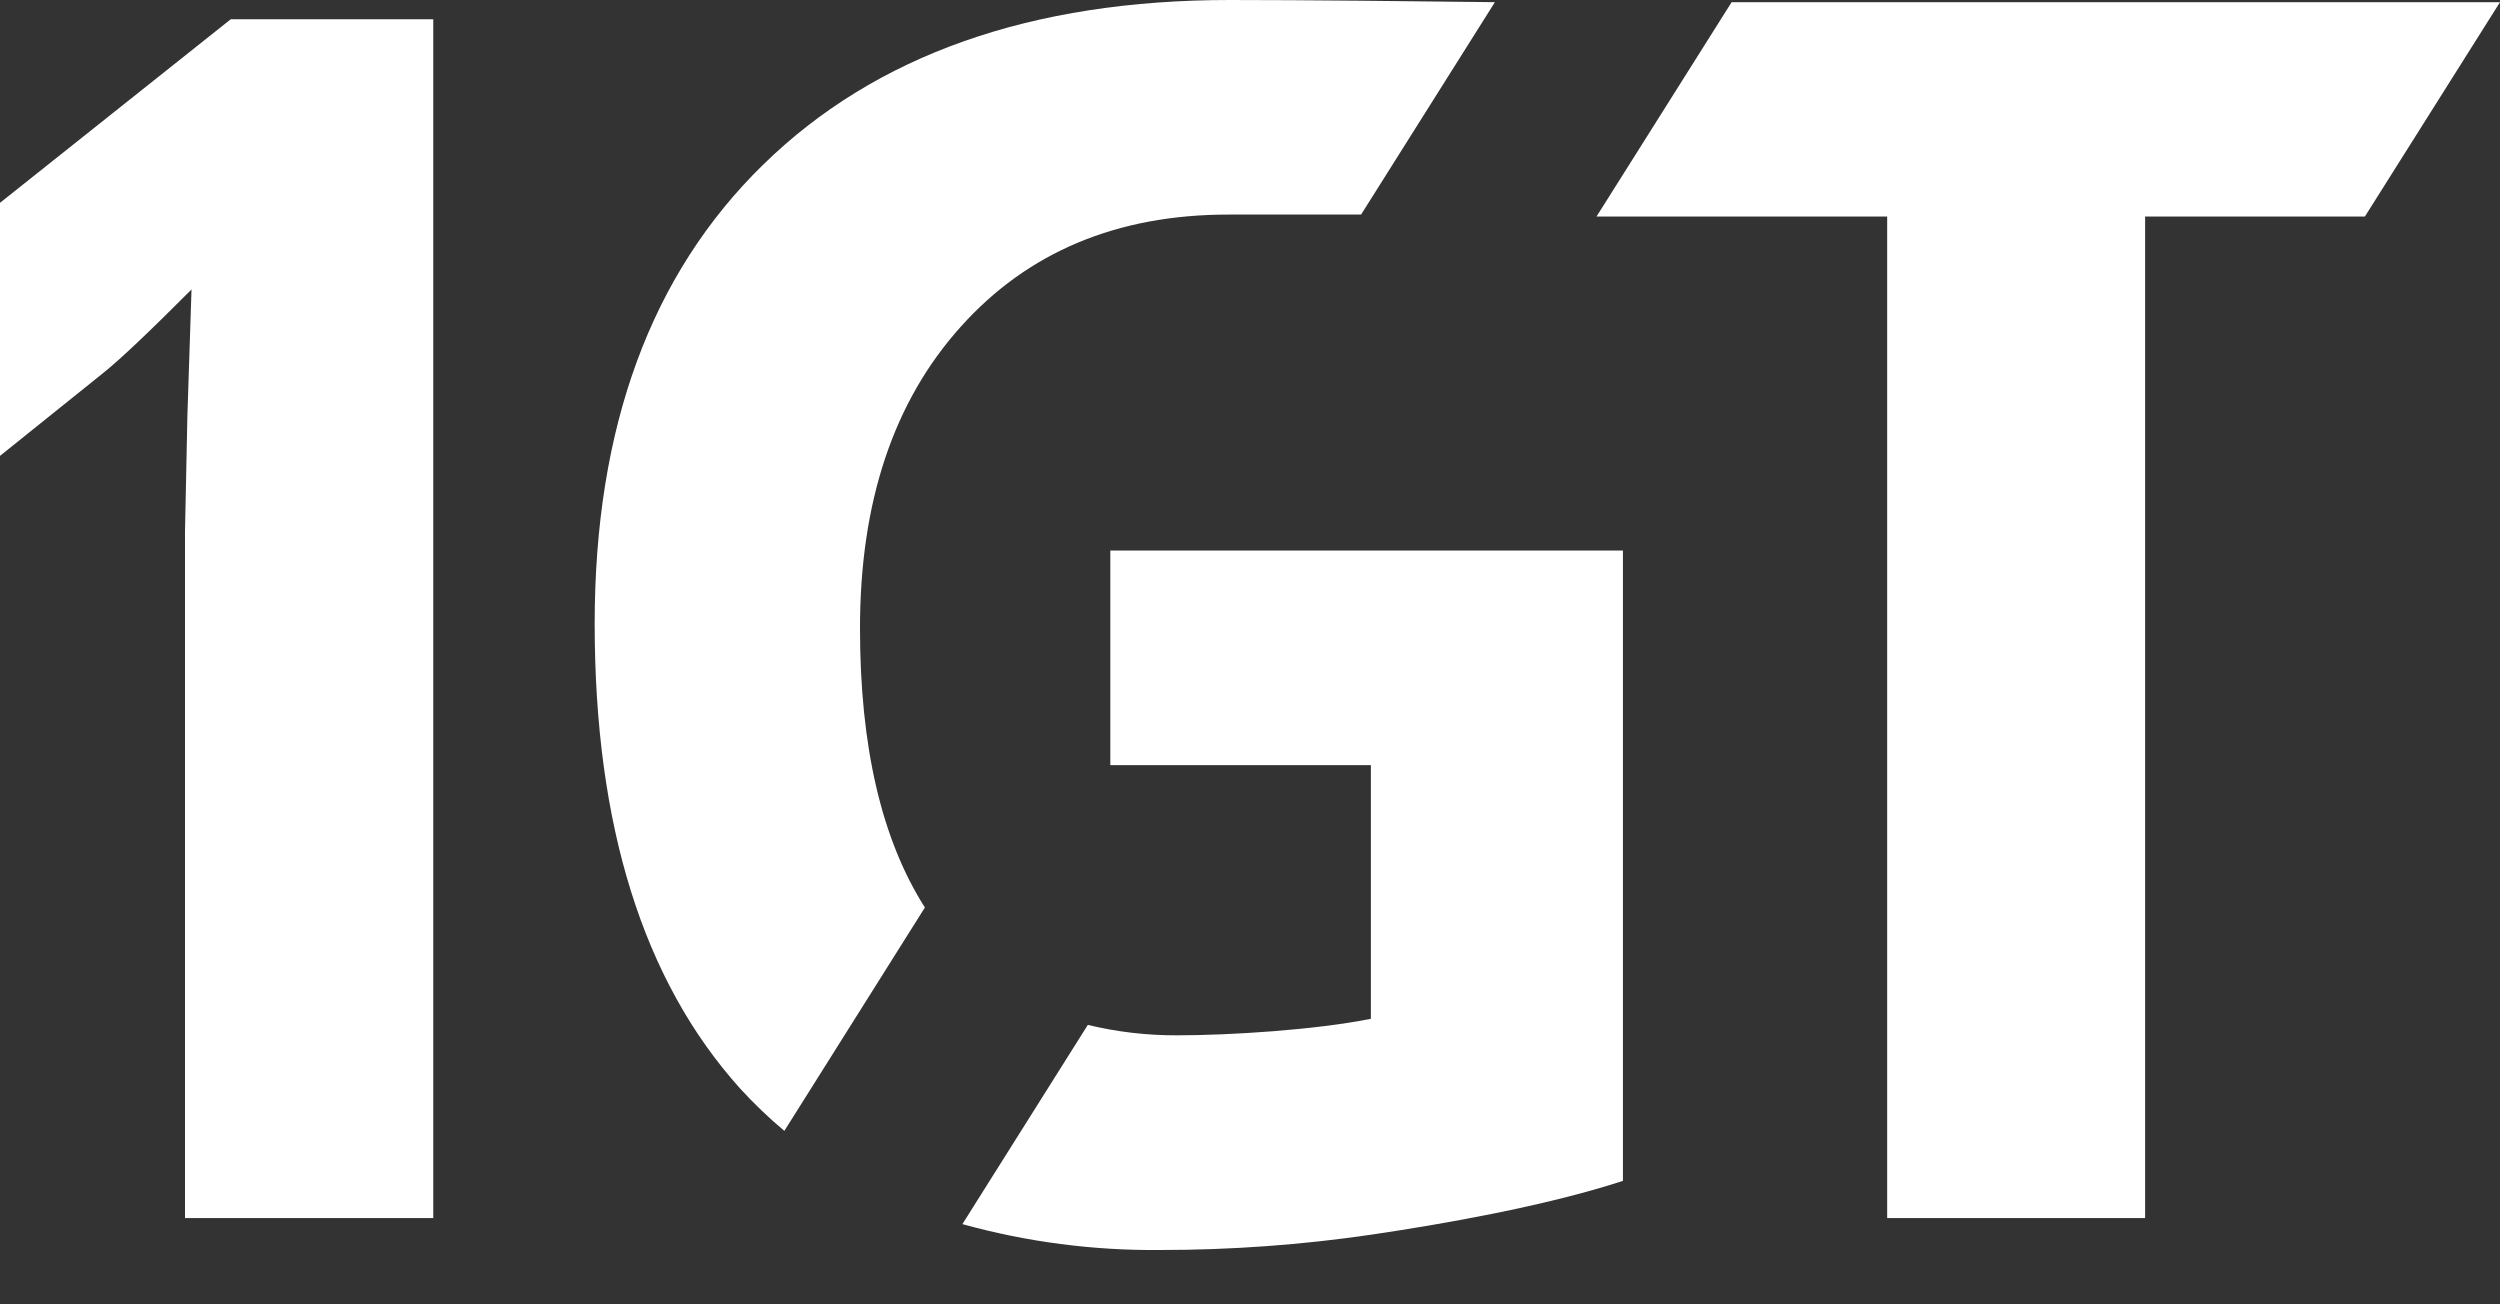 <?xml version="1.0" encoding="UTF-8"?> <svg xmlns="http://www.w3.org/2000/svg" width="23" height="12" viewBox="0 0 23 12" fill="none"><rect x="0" y="0" width="23" height="12" fill="#333333" stroke="none"/> <path fill-rule="evenodd" clip-rule="evenodd" d="M12.522 1.974H11.302C10.277 1.974 9.455 2.318 8.838 3.007C8.22 3.695 7.911 4.621 7.912 5.784C7.912 6.869 8.111 7.724 8.509 8.349L7.216 10.404C7.071 10.283 6.934 10.151 6.806 10.011C5.916 9.019 5.471 7.595 5.471 5.738C5.471 3.933 5.987 2.525 7.021 1.515C8.054 0.505 9.486 -0 11.317 2.48794e-07C11.993 2.48794e-07 13.02 0.011 13.753 0.02L12.522 1.974ZM1.702 4.89L1.724 3.826L1.762 2.663C1.37 3.056 1.098 3.314 0.944 3.436L0 4.194V1.866L2.123 0.177H3.986V11.206H1.702V4.89ZM10.008 9.429C10.276 9.494 10.552 9.526 10.828 9.525C11.322 9.525 12.102 9.475 12.612 9.373V7.039H10.215V5.065H14.931V10.864C14.211 11.099 13.258 11.264 12.622 11.358C11.977 11.453 11.326 11.5 10.674 11.5C10.059 11.506 9.446 11.426 8.854 11.262L10.008 9.429ZM15.931 0.02H23L21.757 1.992H19.735V11.206H17.362V1.992H14.688L15.931 0.02Z" fill="white"></path> </svg> 